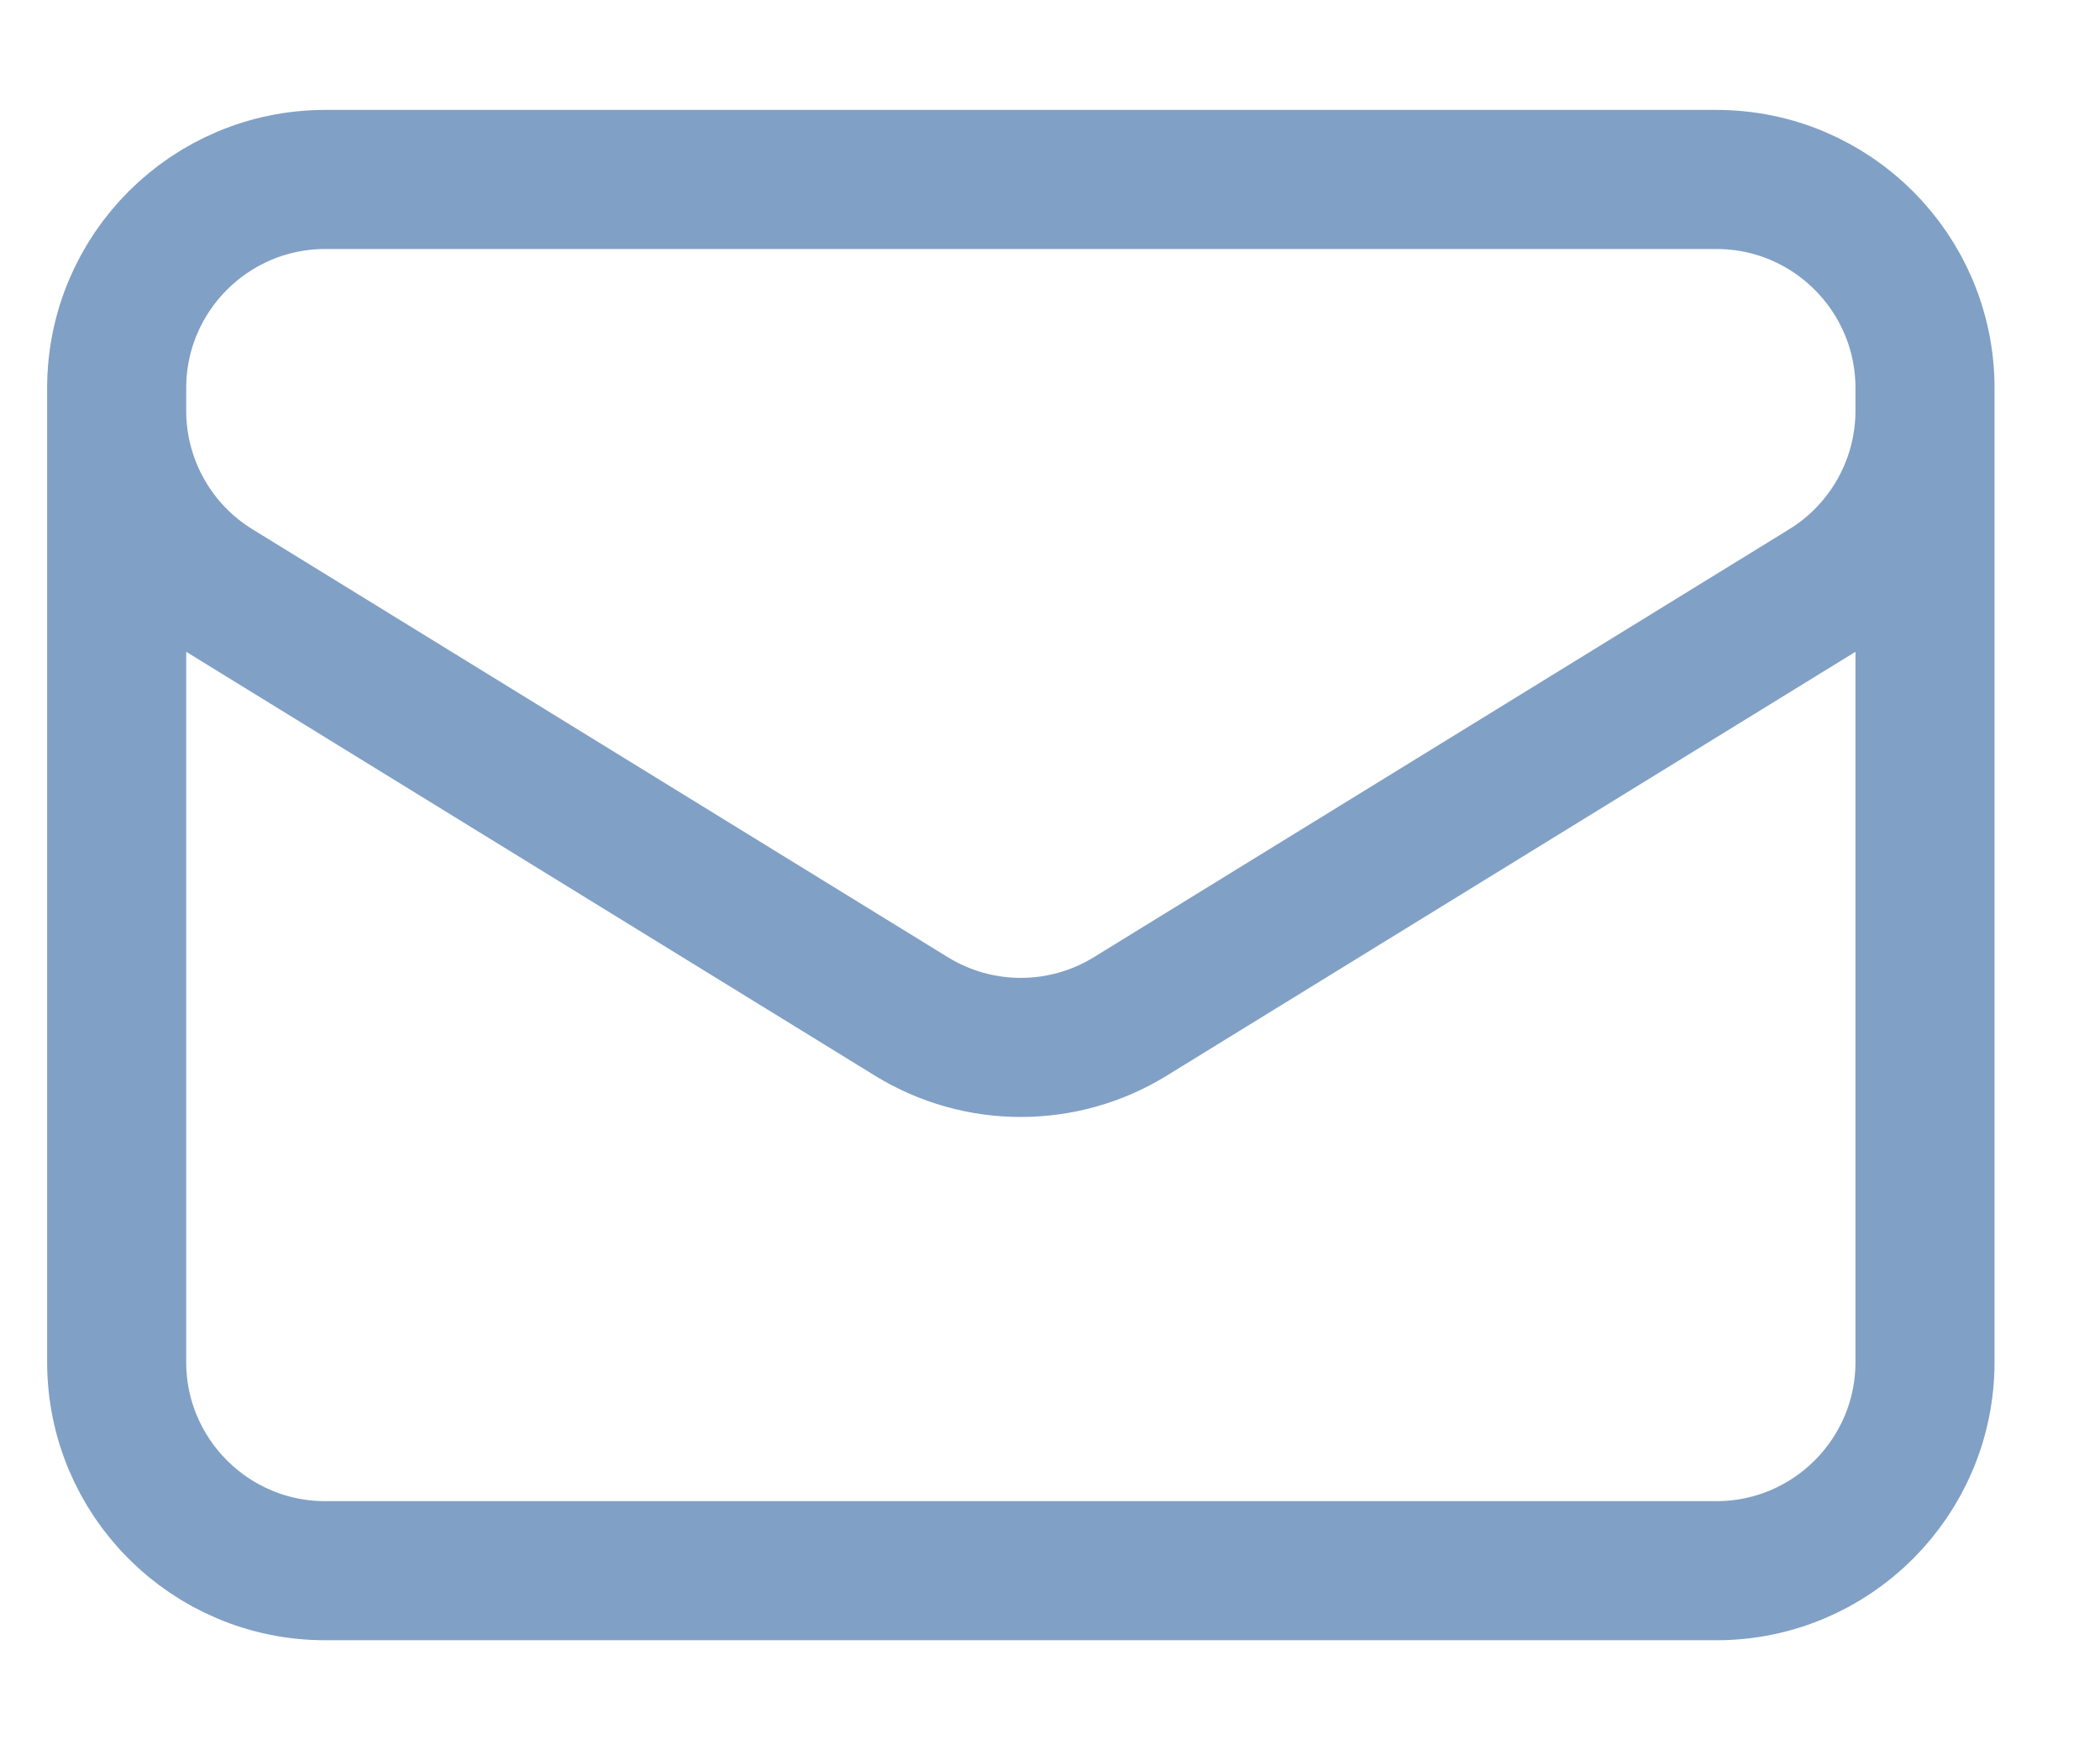 <?xml version="1.0" encoding="UTF-8"?>
<svg width="18px" height="15px" viewBox="0 0 18 15" version="1.1" xmlns="http://www.w3.org/2000/svg" xmlns:xlink="http://www.w3.org/1999/xlink">
    <title>A6FD189F-CCF5-4A76-BF5A-D48239D1CCDC</title>
    <g id="Page-1" stroke="none" stroke-width="1" fill="none" fill-rule="evenodd" stroke-linecap="round" stroke-linejoin="round">
        <g id="Home" transform="translate(-1037, -26)" stroke="#81A0C5" stroke-width="1.192">
            <g id="email" transform="translate(1038, 27.538)">
                <path d="M15.5,1.788 L15.5,10.135 C15.5,11.122 14.699,11.923 13.712,11.923 L1.788,11.923 C0.801,11.923 1.10394467e-08,11.122 1.10394467e-08,10.135 L1.10394467e-08,1.788 M15.5,1.788 C15.5,0.801 14.699,0 13.712,0 L1.788,0 C0.801,0 1.10394467e-08,0.801 1.10394467e-08,1.788 M15.5,1.788 L15.5,1.982 C15.5,2.602 15.178,3.179 14.649,3.505 L8.688,7.173 C8.113,7.527 7.387,7.527 6.812,7.173 L0.851,3.505 C0.322,3.18 0,2.603 0,1.982 L0,1.788" id="Shape"></path>
            </g>
        </g>
    </g>
</svg>